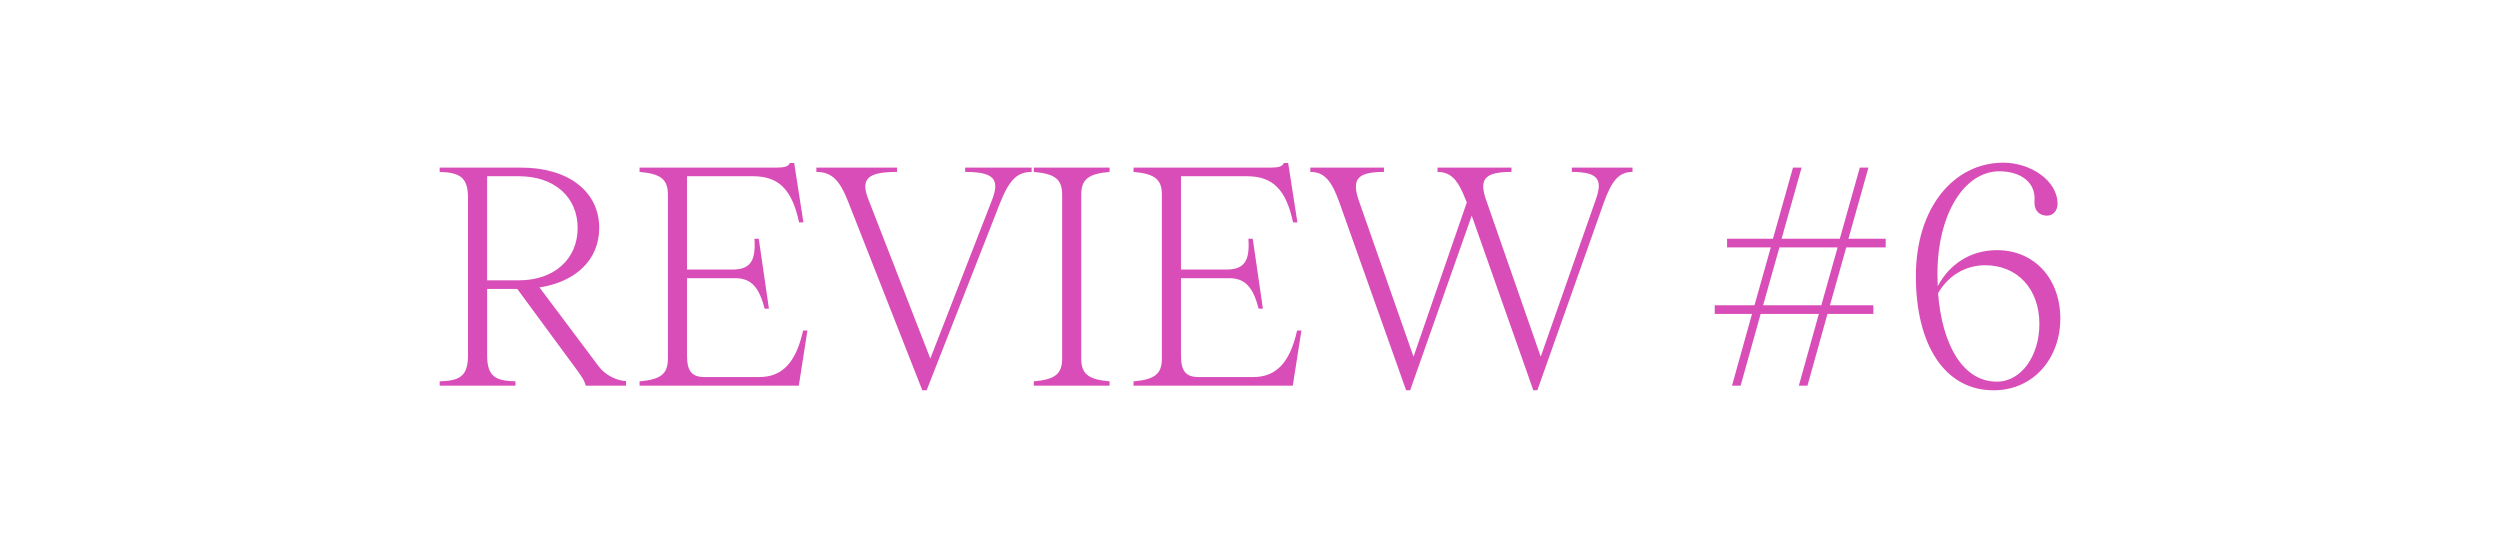 <?xml version="1.0" encoding="UTF-8"?>
<svg id="Ebene_2" data-name="Ebene 2" xmlns="http://www.w3.org/2000/svg" viewBox="0 0 487.01 106.87">
  <defs>
    <style>
      .cls-1 {
        fill: none;
      }

      .cls-2 {
        fill: #d84db7;
      }
    </style>
  </defs>
  <g id="Ebene_1-2" data-name="Ebene 1">
    <g>
      <g>
        <path class="cls-2" d="M91.17,69.19v-30.66c0-4.02-1.62-4.92-5.52-5.04v-.84h15.84c9.18,0,15.24,4.62,15.24,11.76,0,6.18-4.56,10.5-11.64,11.58l11.52,15.36c1.2,1.62,3.42,2.82,5.34,2.88v.9h-7.86c-.24-1.08-.9-1.92-1.62-2.94l-11.7-15.9h-5.88v12.9c0,4.32,1.8,4.98,5.52,5.1v.84h-14.76v-.84c3.96-.12,5.52-1.02,5.52-5.1ZM112.53,44.41c0-5.94-4.44-10.08-11.46-10.08h-6.18v20.28h6.18c6.96,0,11.46-4.2,11.46-10.2Z"/>
        <path class="cls-2" d="M157.29,64.39l-1.68,10.74h-31.02v-.84c4.14-.36,5.52-1.44,5.52-4.44v-31.92c0-3-1.38-4.08-5.52-4.44v-.84h26.7c1.56,0,2.34-.24,2.58-.9h.84l1.8,11.58h-.84c-1.38-6.42-3.96-9-9-9h-12.84v18.18h8.82c3.48,0,4.62-1.62,4.32-6h.84l1.98,13.62h-.84c-1.08-4.32-2.76-5.94-5.7-5.94h-9.42v15.06c0,3.06.96,4.2,3.42,4.2h10.68c4.5,0,7.14-2.88,8.52-9.06h.84Z"/>
        <path class="cls-2" d="M188.01,32.65h12.96v.84c-2.82,0-4.38,1.56-6.18,6.12l-14.28,36.42h-.84l-14.34-36.48c-1.74-4.5-3.3-6.06-6.3-6.06v-.84h15.72v.84c-5.82,0-7.2,1.38-5.52,5.52l12,30.84,12-30.84c1.62-4.14.36-5.52-5.22-5.52v-.84Z"/>
        <path class="cls-2" d="M216.15,74.29v.84h-14.76v-.84c4.14-.36,5.52-1.44,5.52-4.44v-31.92c0-3-1.38-4.08-5.52-4.44v-.84h14.76v.84c-4.14.36-5.52,1.44-5.52,4.44v31.92c0,3,1.38,4.08,5.52,4.44Z"/>
        <path class="cls-2" d="M253.52,64.39l-1.68,10.74h-31.02v-.84c4.14-.36,5.52-1.44,5.52-4.44v-31.92c0-3-1.38-4.08-5.52-4.44v-.84h26.7c1.56,0,2.34-.24,2.58-.9h.84l1.8,11.58h-.84c-1.38-6.42-3.96-9-9-9h-12.84v18.18h8.82c3.48,0,4.62-1.62,4.32-6h.84l1.98,13.62h-.84c-1.08-4.32-2.76-5.94-5.7-5.94h-9.42v15.06c0,3.06.96,4.2,3.42,4.2h10.68c4.5,0,7.14-2.88,8.52-9.06h.84Z"/>
        <path class="cls-2" d="M255.26,33.49v-.84h14.34v.84c-5.22,0-6.3,1.44-4.92,5.52l10.68,30.48,10.38-30.06-.78-1.86c-1.2-2.7-2.52-4.08-4.92-4.08v-.84h14.4v.84c-5.28,0-6.36,1.44-4.92,5.52l10.62,30.48,10.68-30.48c1.38-3.84.78-5.52-4.62-5.52v-.84h11.82v.84c-2.58,0-4.02,1.56-5.64,6.12l-12.9,36.42h-.78l-12-34.02-12,34.02h-.78l-12.96-36.48c-1.5-4.2-2.88-6.06-5.7-6.06Z"/>
        <path class="cls-2" d="M364.94,61.15h-8.94l-3.9,13.98h-1.68l3.9-13.98h-11.34l-3.9,13.98h-1.68l3.9-13.98h-7.26v-1.68h7.74l3.18-11.28h-8.52v-1.68h8.94l3.9-13.86h1.68l-3.9,13.86h11.34l3.9-13.86h1.68l-3.9,13.86h7.26v1.68h-7.68l-3.18,11.28h8.46v1.68ZM354.8,59.47l3.18-11.28h-11.34l-3.18,11.28h11.34Z"/>
        <path class="cls-2" d="M373.22,53.77c0-13.32,7.38-22.08,17.04-22.08,5.22,0,10.56,3.42,10.56,8.04,0,1.2-.78,2.28-2.04,2.28-1.38,0-2.52-.84-2.46-2.76.36-3.72-2.7-5.88-6.84-5.88-6.84,0-12.06,8.34-12.06,20.04l.06,2.34c2.22-4.2,6.3-7.02,11.52-7.02,7.38,0,12.36,5.64,12.36,13.32s-5.16,13.98-13.02,13.98c-9.54,0-15.12-8.88-15.12-22.26ZM389,74.35c4.8,0,8.28-5.1,8.28-11.22,0-6.96-4.38-11.46-10.56-11.46-3.6,0-7.08,1.8-9.18,5.46.78,9.9,4.74,17.22,11.46,17.22Z"/>
      </g>
      <rect class="cls-1" width="487.01" height="106.87"/>
    </g>
  </g>
</svg>